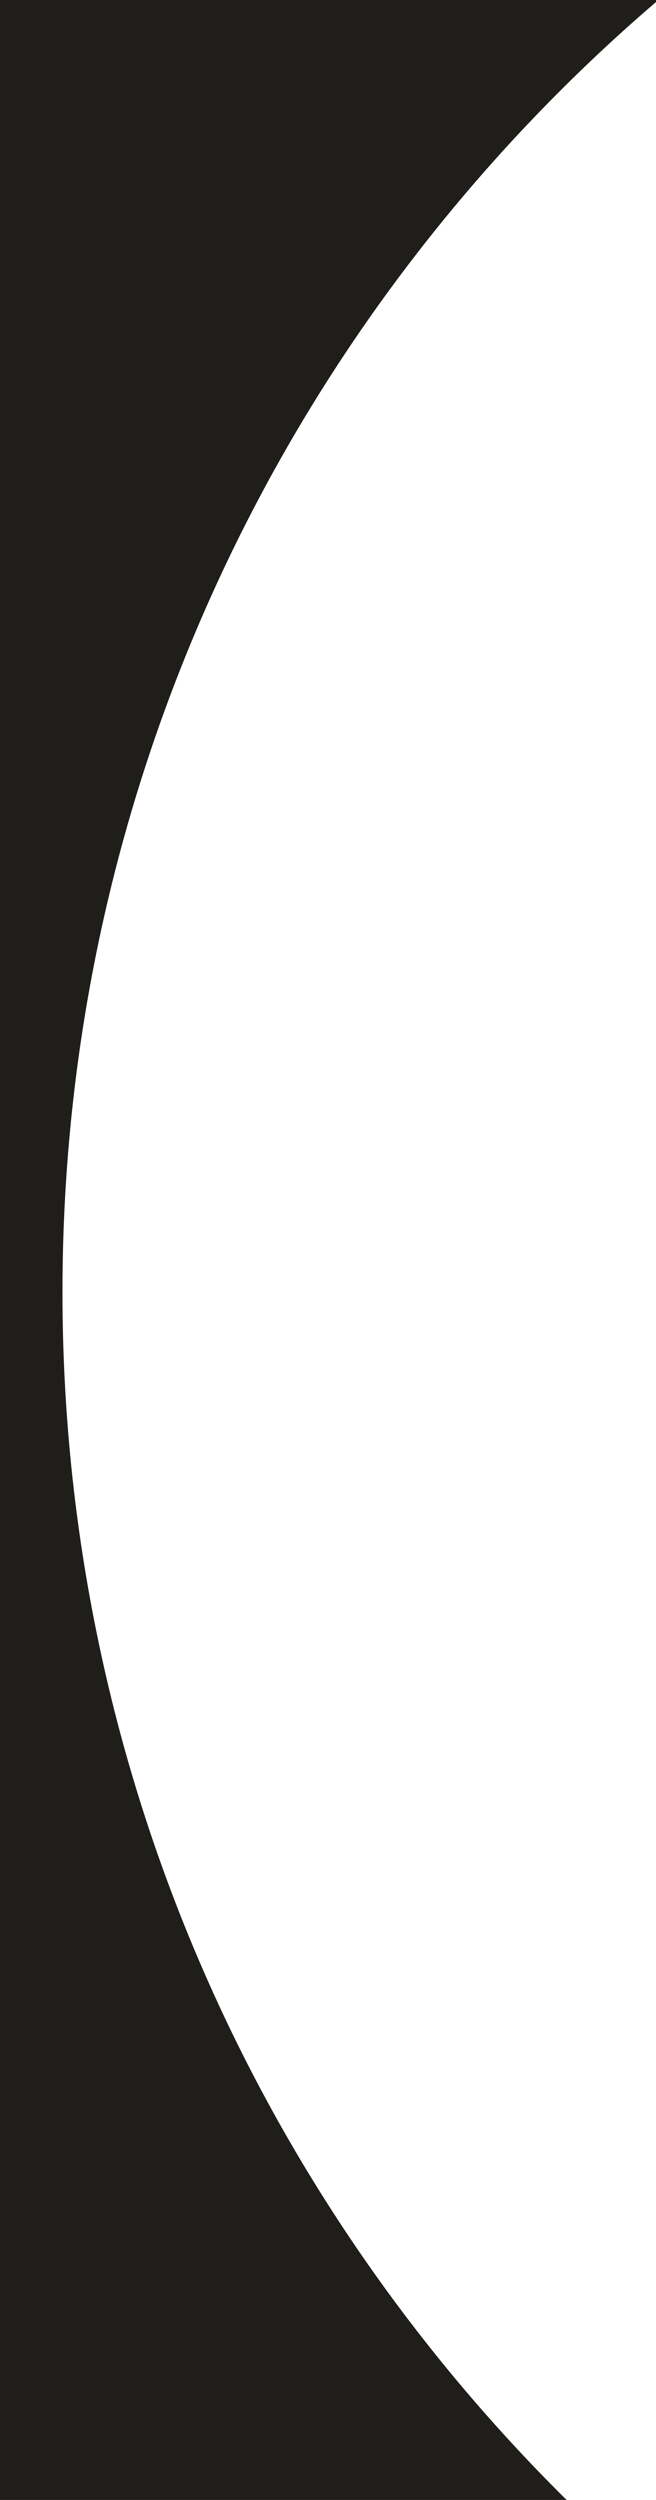 <svg width="210" height="800" viewBox="0 0 210 800" fill="none" xmlns="http://www.w3.org/2000/svg">
<g clip-path="url(#clip0_442_2035)">
<path fill-rule="evenodd" clip-rule="evenodd" d="M210 0.655V0H0V800H181.387C81.741 701.478 20 564.699 20 413.5C20 248.312 93.695 100.336 210 0.655Z" fill="#201E1B"/>
</g>
<defs>
<clipPath id="clip0_442_2035">
<rect width="210" height="800" fill="#201E1B"/>
</clipPath>
</defs>
</svg>
